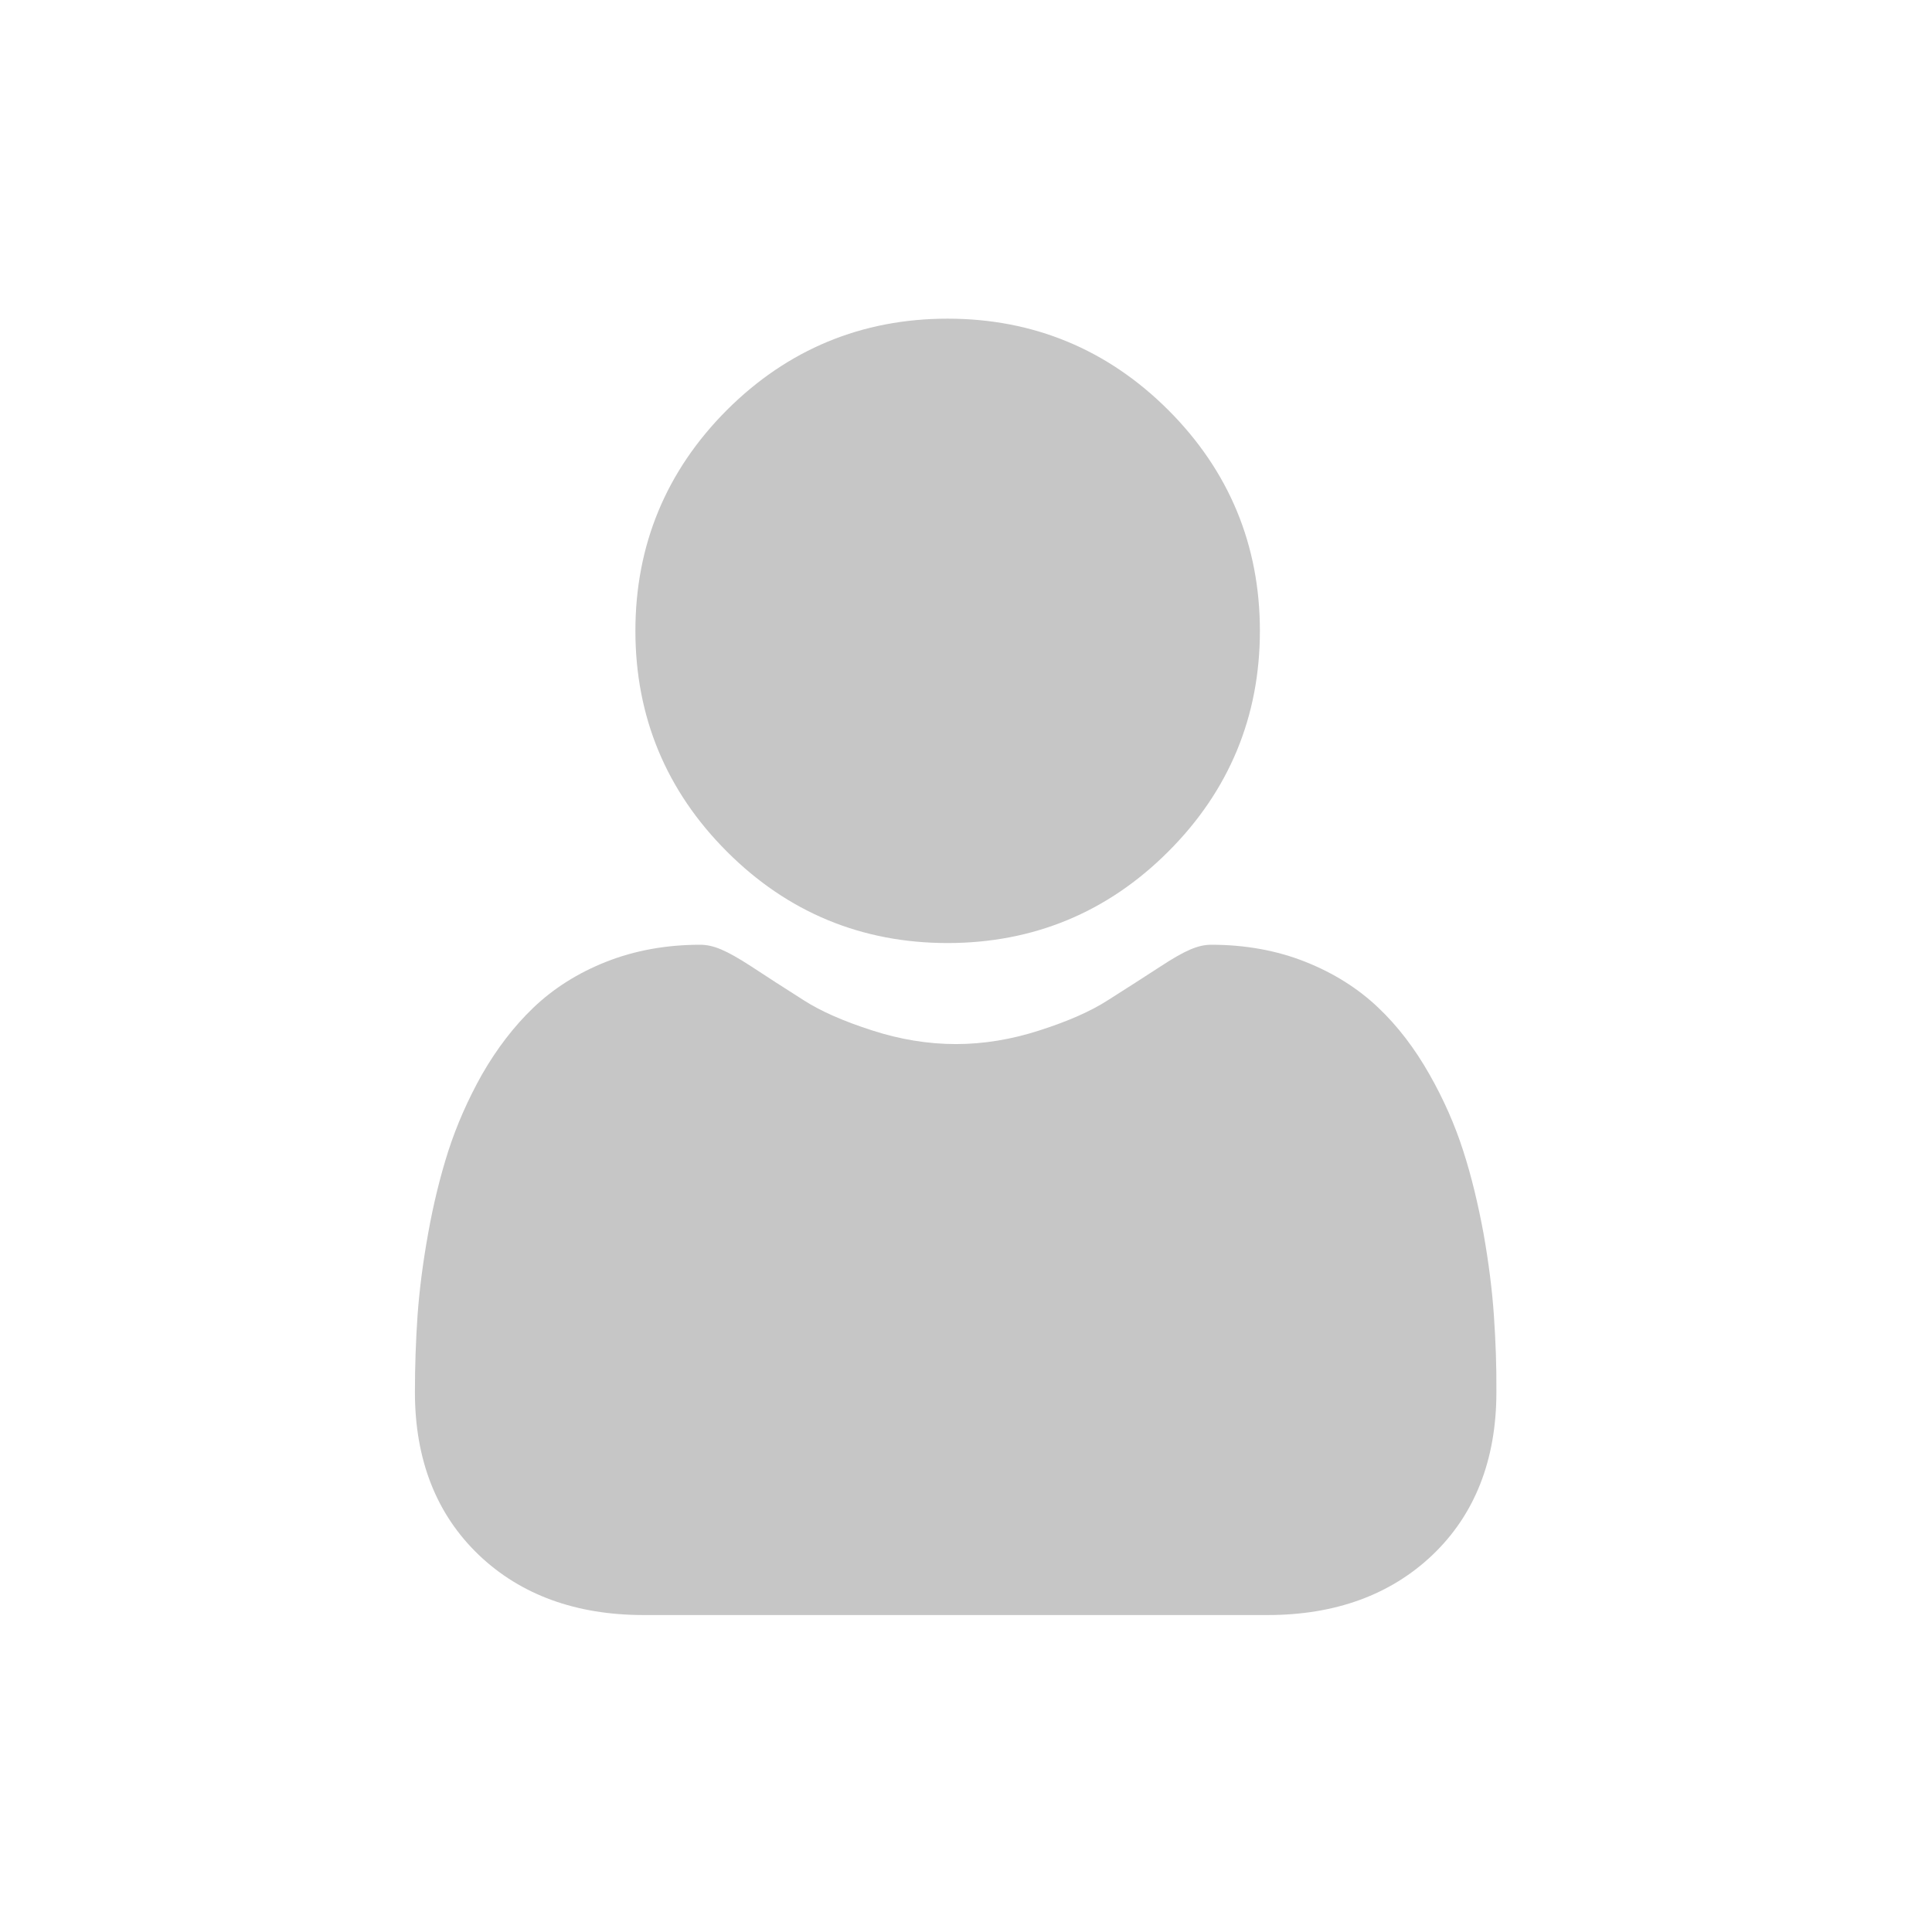 <?xml version="1.0" encoding="utf-8"?>
<!-- Generator: Adobe Illustrator 16.0.0, SVG Export Plug-In . SVG Version: 6.00 Build 0)  -->
<!DOCTYPE svg PUBLIC "-//W3C//DTD SVG 1.1//EN" "http://www.w3.org/Graphics/SVG/1.1/DTD/svg11.dtd">
<svg version="1.1" id="Ebene_1" xmlns="http://www.w3.org/2000/svg" xmlns:xlink="http://www.w3.org/1999/xlink" x="0px" y="0px"
	 width="17px" height="17px" viewBox="0 0 17 17" enable-background="new 0 0 17 17" xml:space="preserve">
<path display="none" fill="#C6C6C6" d="M8.5,14.062c-0.063,0-0.126-0.017-0.184-0.049c-0.062-0.035-1.528-0.888-3.016-2.171
	C4.419,11.081,3.715,10.327,3.208,9.6C2.554,8.661,2.225,7.755,2.229,6.911C2.236,5.929,2.588,5.006,3.22,4.311
	c0.644-0.707,1.501-1.096,2.417-1.096c1.173,0,2.246,0.657,2.863,1.698c0.617-1.041,1.69-1.698,2.862-1.698
	c0.865,0,1.691,0.352,2.325,0.989c0.694,0.7,1.09,1.688,1.083,2.712c-0.005,0.843-0.341,1.746-0.998,2.686
	c-0.508,0.726-1.21,1.479-2.088,2.24c-1.482,1.283-2.938,2.134-3,2.169C8.628,14.045,8.564,14.062,8.5,14.062L8.5,14.062z"/>
<path fill="#C6C6C6" d="M8.338,8.298c0.755,0,1.409-0.271,1.942-0.805c0.535-0.534,0.806-1.188,0.806-1.942
	s-0.271-1.408-0.806-1.943C9.746,3.075,9.093,2.804,8.338,2.804S6.93,3.075,6.396,3.608C5.862,4.143,5.591,4.796,5.591,5.551
	s0.271,1.408,0.805,1.942C6.93,8.028,7.583,8.298,8.338,8.298z"/>
<path fill="#C6C6C6" d="M13.145,11.575c-0.015-0.223-0.046-0.466-0.091-0.721c-0.048-0.259-0.106-0.502-0.178-0.725
	c-0.074-0.231-0.174-0.458-0.299-0.677c-0.128-0.226-0.278-0.423-0.449-0.585c-0.177-0.169-0.394-0.306-0.645-0.405
	c-0.25-0.099-0.527-0.149-0.824-0.149c-0.116,0-0.229,0.048-0.446,0.19c-0.134,0.087-0.29,0.188-0.466,0.299
	C9.598,8.898,9.396,8.987,9.146,9.067c-0.244,0.079-0.491,0.12-0.735,0.12c-0.244,0-0.493-0.041-0.736-0.12
	c-0.25-0.08-0.453-0.169-0.602-0.265c-0.173-0.11-0.33-0.211-0.465-0.3C6.39,8.361,6.277,8.313,6.16,8.313
	c-0.296,0-0.573,0.05-0.824,0.149S4.869,8.698,4.691,8.869c-0.17,0.163-0.32,0.36-0.449,0.584C4.119,9.672,4.019,9.898,3.944,10.13
	c-0.071,0.223-0.131,0.466-0.177,0.725c-0.046,0.255-0.077,0.498-0.093,0.721c-0.015,0.219-0.023,0.444-0.023,0.674
	c0,0.595,0.189,1.076,0.563,1.433c0.368,0.351,0.856,0.528,1.449,0.528h5.492c0.594,0,1.081-0.178,1.449-0.528
	c0.373-0.355,0.563-0.838,0.563-1.433C13.169,12.02,13.16,11.792,13.145,11.575z"/>
<g display="none">
	<g display="inline">
		<path fill="#C6C6C6" d="M11.373,11.509c-0.758,0-1.372,0.613-1.373,1.37c0,0.758,0.612,1.371,1.37,1.372
			c0.757,0,1.371-0.611,1.372-1.369c0-0.002,0-0.002,0-0.002C12.741,12.123,12.129,11.51,11.373,11.509z"/>
	</g>
</g>
<g display="none">
	<g display="inline">
		<path fill="#C6C6C6" d="M13.805,4.944c-0.033-0.006-0.067-0.01-0.101-0.01H5.357L5.226,4.05C5.143,3.463,4.64,3.025,4.047,3.025
			H2.973c-0.292,0-0.529,0.237-0.529,0.529c0,0.292,0.237,0.529,0.529,0.529h1.076c0.067,0,0.124,0.05,0.132,0.116l0.814,5.582
			c0.112,0.709,0.723,1.232,1.44,1.234h5.5c0.691,0.001,1.288-0.484,1.427-1.162l0.86-4.29C14.278,5.277,14.091,5,13.805,4.944z"/>
	</g>
</g>
<g display="none">
	<g display="inline">
		<path fill="#C6C6C6" d="M8.014,12.82c-0.032-0.733-0.639-1.313-1.375-1.311l0,0c-0.756,0.03-1.345,0.669-1.314,1.427
			c0.029,0.726,0.62,1.303,1.347,1.314h0.033C7.461,14.218,8.047,13.578,8.014,12.82z"/>
	</g>
</g>
</svg>
